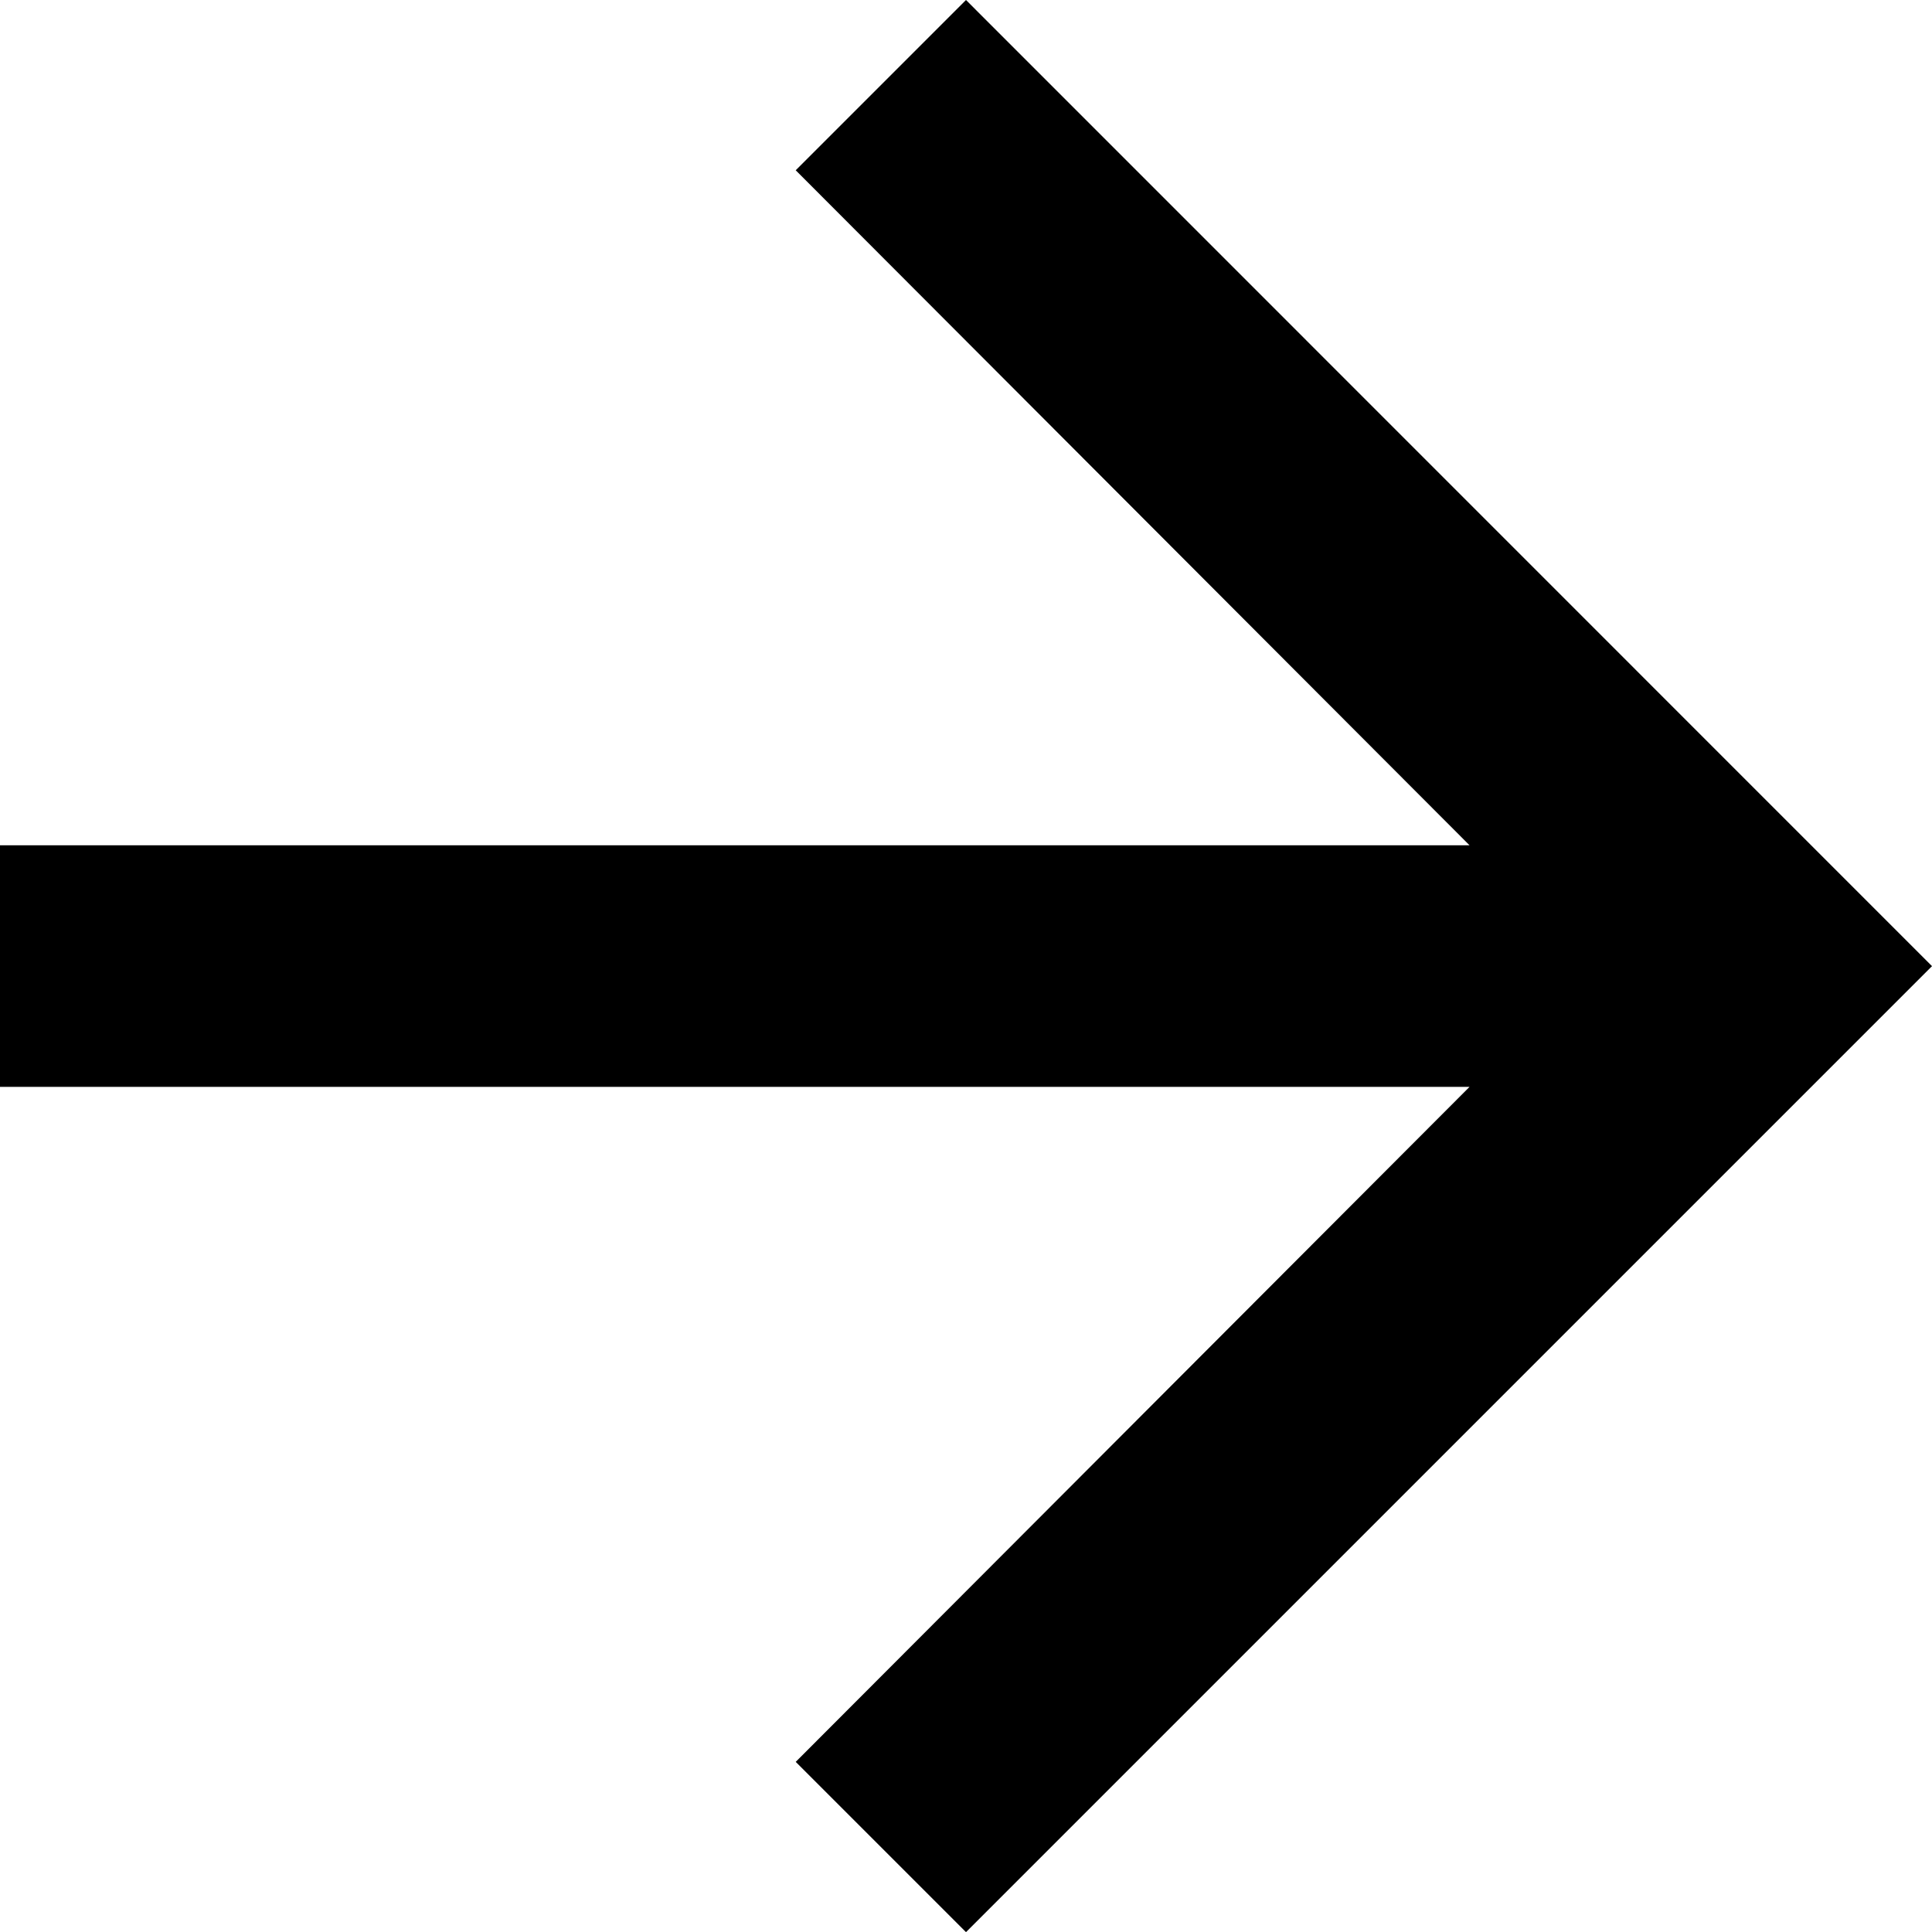 <svg xmlns="http://www.w3.org/2000/svg" xmlns:xlink="http://www.w3.org/1999/xlink" width="12.98" height="12.98" viewBox="0 0 12.98 12.98">
                                <defs>
                                    <clipPath id="clip-path">
                                    <path id="Path_7822" data-name="Path 7822" d="M298.49-1226l-1.144,1.144,4.527,4.535H292v1.623h9.873l-4.527,4.535,1.144,1.144,6.49-6.49Z" transform="translate(-292 1226)" fill="none" clip-rule="evenodd"></path>
                                    </clipPath>
                                    <clipPath id="clip-path-2">
                                    <path id="Path_7821" data-name="Path 7821" d="M-48-1102.771H360.867V-1278H-48Z" transform="translate(48 1278)" fill="none"></path>
                                    </clipPath>
                                </defs>
                                <g id="Group_6000" data-name="Group 6000" clip-path="url(#clip-path)">
                                    <g id="Group_5999" data-name="Group 5999" transform="translate(-275.823 -42.185)" clip-path="url(#clip-path-2)">
                                    <path id="Path_7820" data-name="Path 7820" d="M287-1209.908h21.092V-1231H287Z" transform="translate(-15.233 1269.129)" fill="#000000"></path>
                                    </g>
                                </g>
                                </svg>